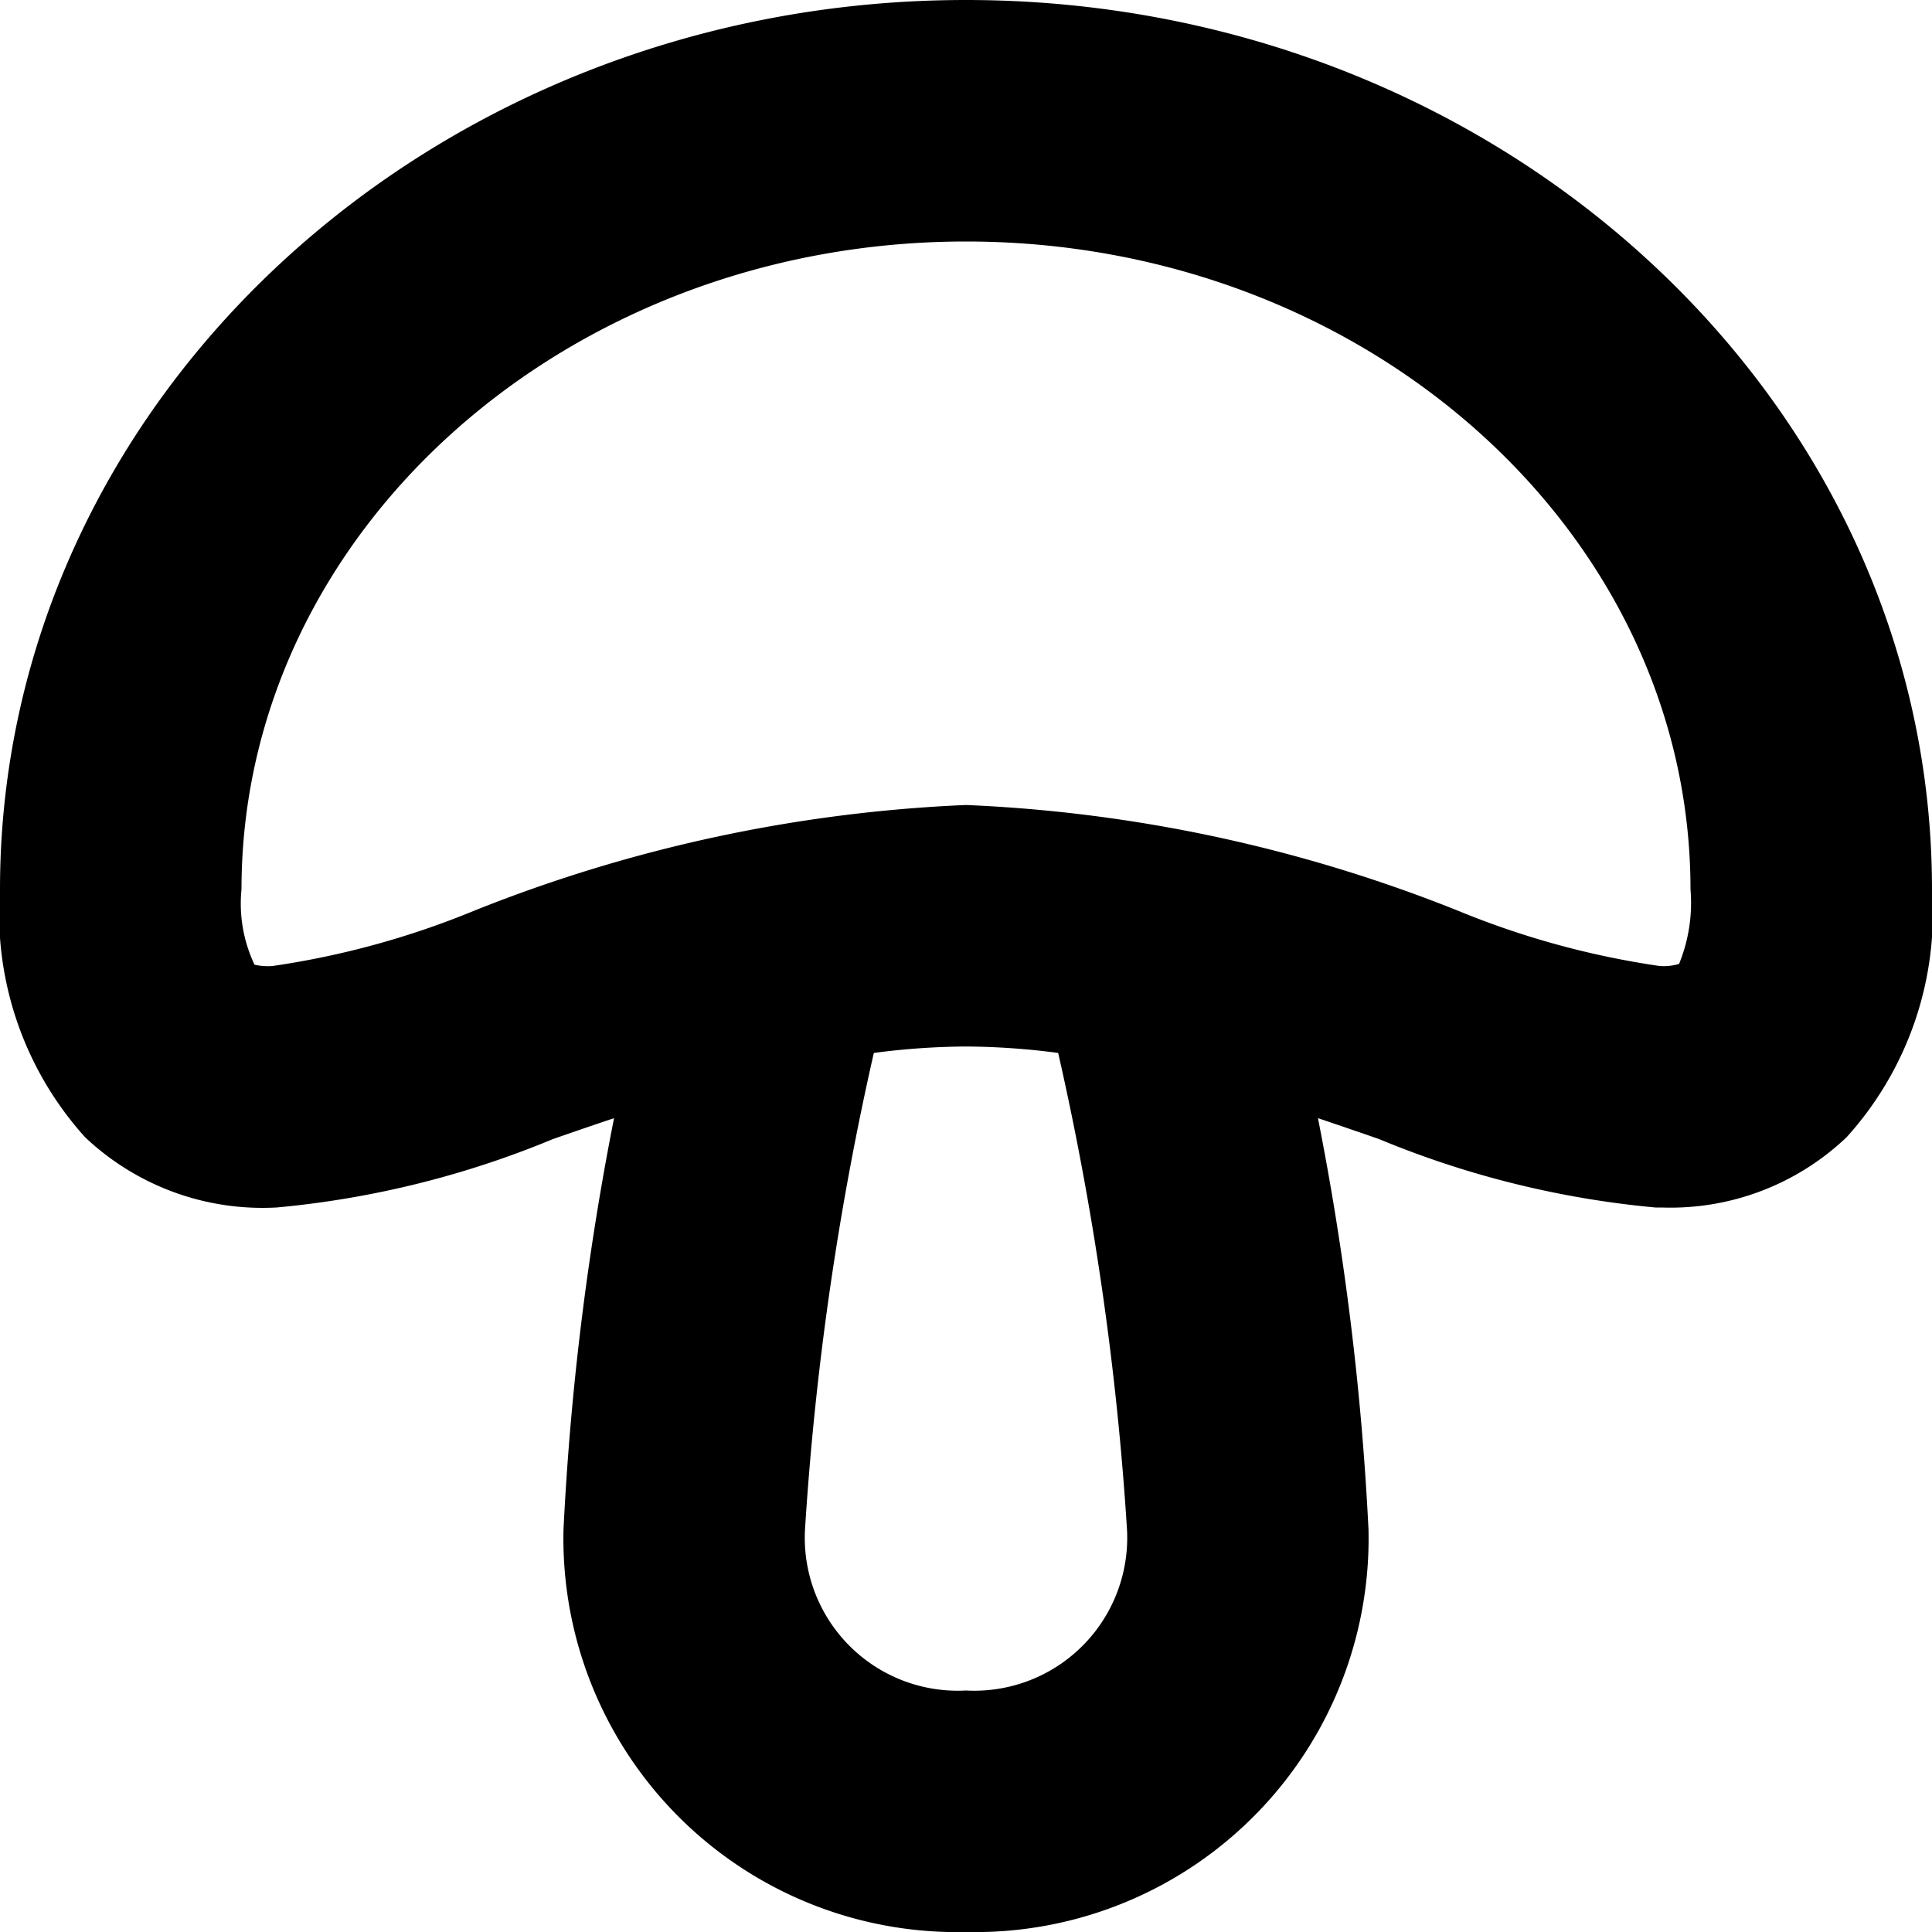 <?xml version="1.0" encoding="UTF-8"?>
<svg xmlns="http://www.w3.org/2000/svg" id="Layer_1" data-name="Layer 1" viewBox="0 0 24 24" width="512" height="512"><path d="M12,0C5.383,0,0,4.956,0,11.048a4.148,4.148,0,0,0,1.056,3.078A3.208,3.208,0,0,0,3.435,15a11.75,11.75,0,0,0,3.434-.85c.247-.086.5-.173.759-.26A35.256,35.256,0,0,0,7,19a4.89,4.89,0,0,0,5,5,4.89,4.89,0,0,0,5-5,35.256,35.256,0,0,0-.628-5.11c.257.087.512.174.759.26a11.75,11.75,0,0,0,3.434.85h.075a3.173,3.173,0,0,0,2.3-.874A4.148,4.148,0,0,0,24,11.048C24,4.956,18.617,0,12,0Zm2,19a1.9,1.9,0,0,1-2,2,1.9,1.9,0,0,1-2-2,37.248,37.248,0,0,1,.855-5.92A9.1,9.1,0,0,1,12,13a9.1,9.1,0,0,1,1.145.08A37.248,37.248,0,0,1,14,19Zm6.858-7.026a.664.664,0,0,1-.242.026,10.558,10.558,0,0,1-2.5-.685A18.528,18.528,0,0,0,12,10a18.528,18.528,0,0,0-6.114,1.315,10.558,10.558,0,0,1-2.5.685.751.751,0,0,1-.224-.016h0A1.768,1.768,0,0,1,3,11.048C3,6.61,7.038,3,12,3s9,3.61,9,8.048A2.006,2.006,0,0,1,20.858,11.974Z"/></svg>
